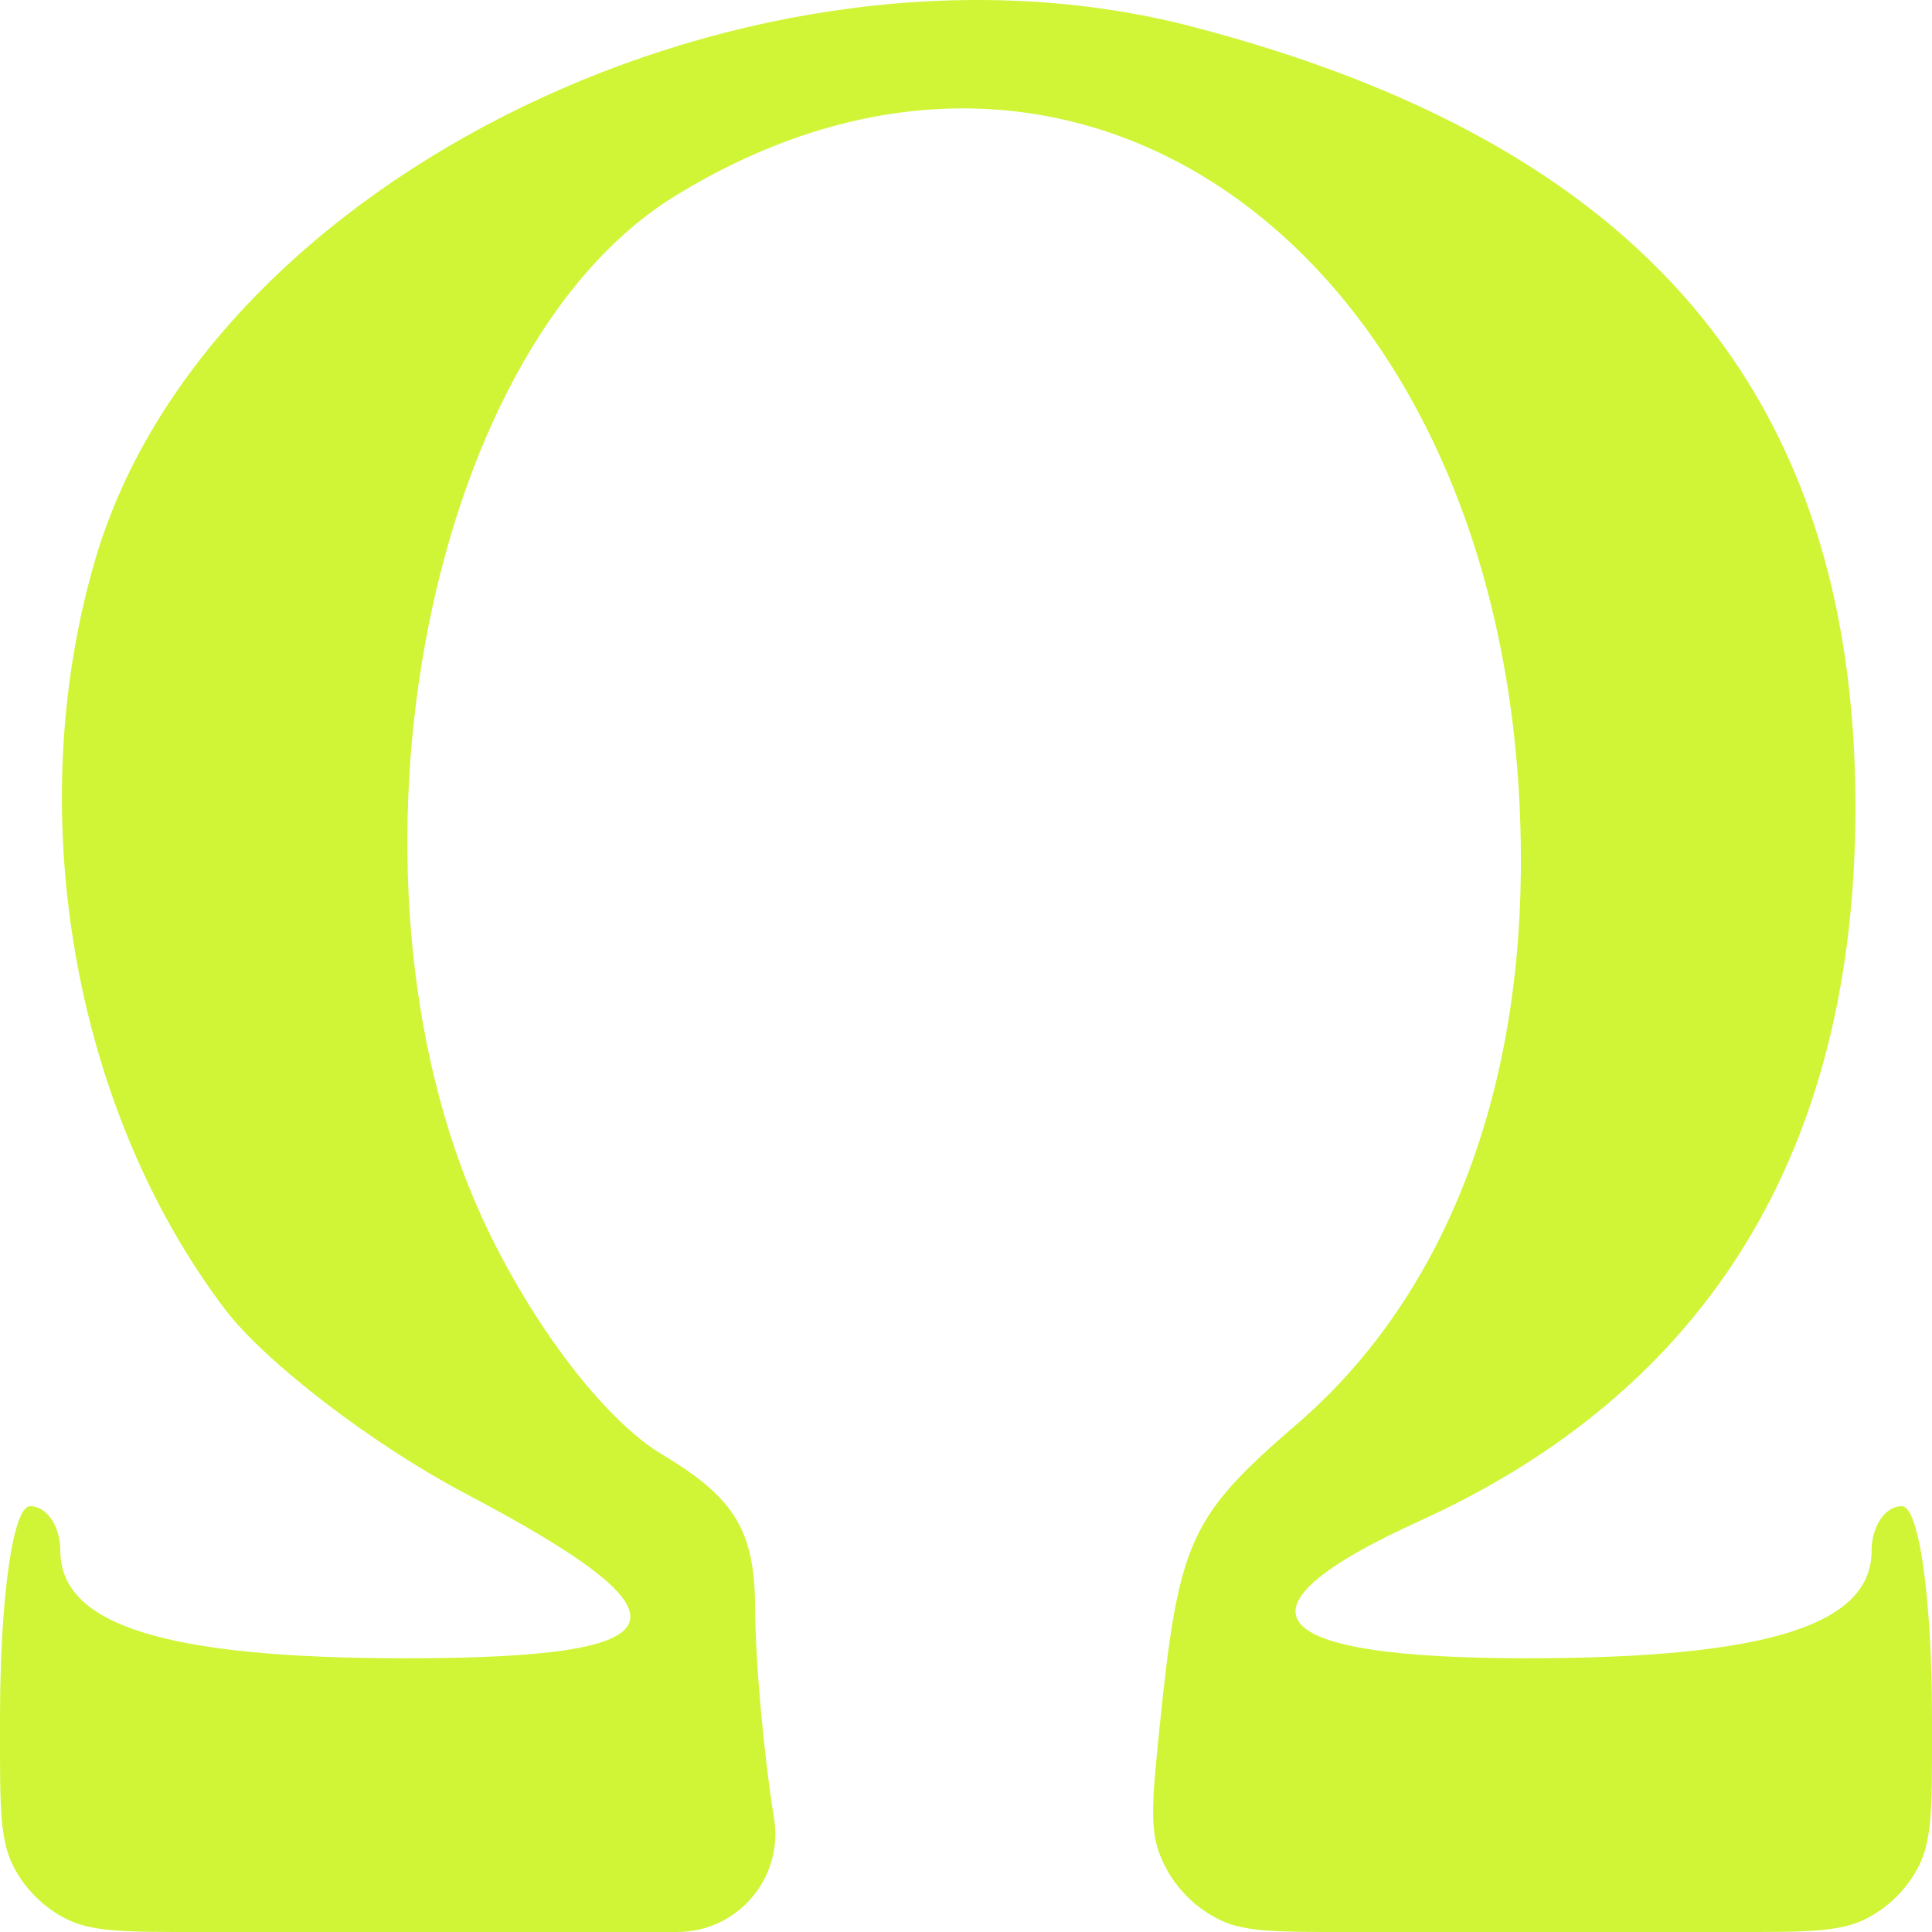 <svg width="22" height="22" viewBox="0 0 22 22" fill="none" xmlns="http://www.w3.org/2000/svg">
<path fill-rule="evenodd" clip-rule="evenodd" d="M13.578 0.304C18.7 1.639 21.126 4.492 21.128 9.186C21.13 13.089 19.46 15.823 16.158 17.323C13.93 18.336 14.359 18.883 17.382 18.883C20.109 18.883 21.312 18.508 21.312 17.659C21.312 17.38 21.467 17.151 21.656 17.151C21.852 17.151 22 18.19 22 19.576V19.796C22 20.567 22 20.953 21.85 21.248C21.718 21.507 21.507 21.718 21.248 21.85C20.953 22 20.567 22 19.796 22H17.484H15.298C14.555 22 14.183 22 13.903 21.868C13.572 21.711 13.316 21.428 13.194 21.083C13.091 20.791 13.128 20.421 13.203 19.681V19.681C13.421 17.542 13.542 17.274 14.771 16.214C16.392 14.816 17.29 12.605 17.318 9.944C17.388 3.196 12.494 -0.723 7.688 2.231C4.792 4.011 3.687 10.173 5.57 14.037C6.13 15.186 6.917 16.192 7.547 16.567C8.364 17.054 8.594 17.433 8.598 18.297C8.6 18.905 8.697 19.987 8.814 20.701V20.701C8.926 21.382 8.401 22 7.711 22H4.514H2.204C1.433 22 1.047 22 0.752 21.85C0.493 21.718 0.282 21.507 0.15 21.248C0 20.953 0 20.567 0 19.796V19.576C0 18.19 0.147 17.151 0.344 17.151C0.533 17.151 0.687 17.38 0.687 17.659C0.687 18.508 1.891 18.883 4.618 18.883C7.817 18.883 7.986 18.422 5.303 17.009C4.25 16.455 3.016 15.509 2.561 14.908C0.823 12.612 0.24 9.214 1.092 6.348C2.379 2.018 8.6 -0.993 13.578 0.304Z" fill="#CFF536"/>
</svg>
